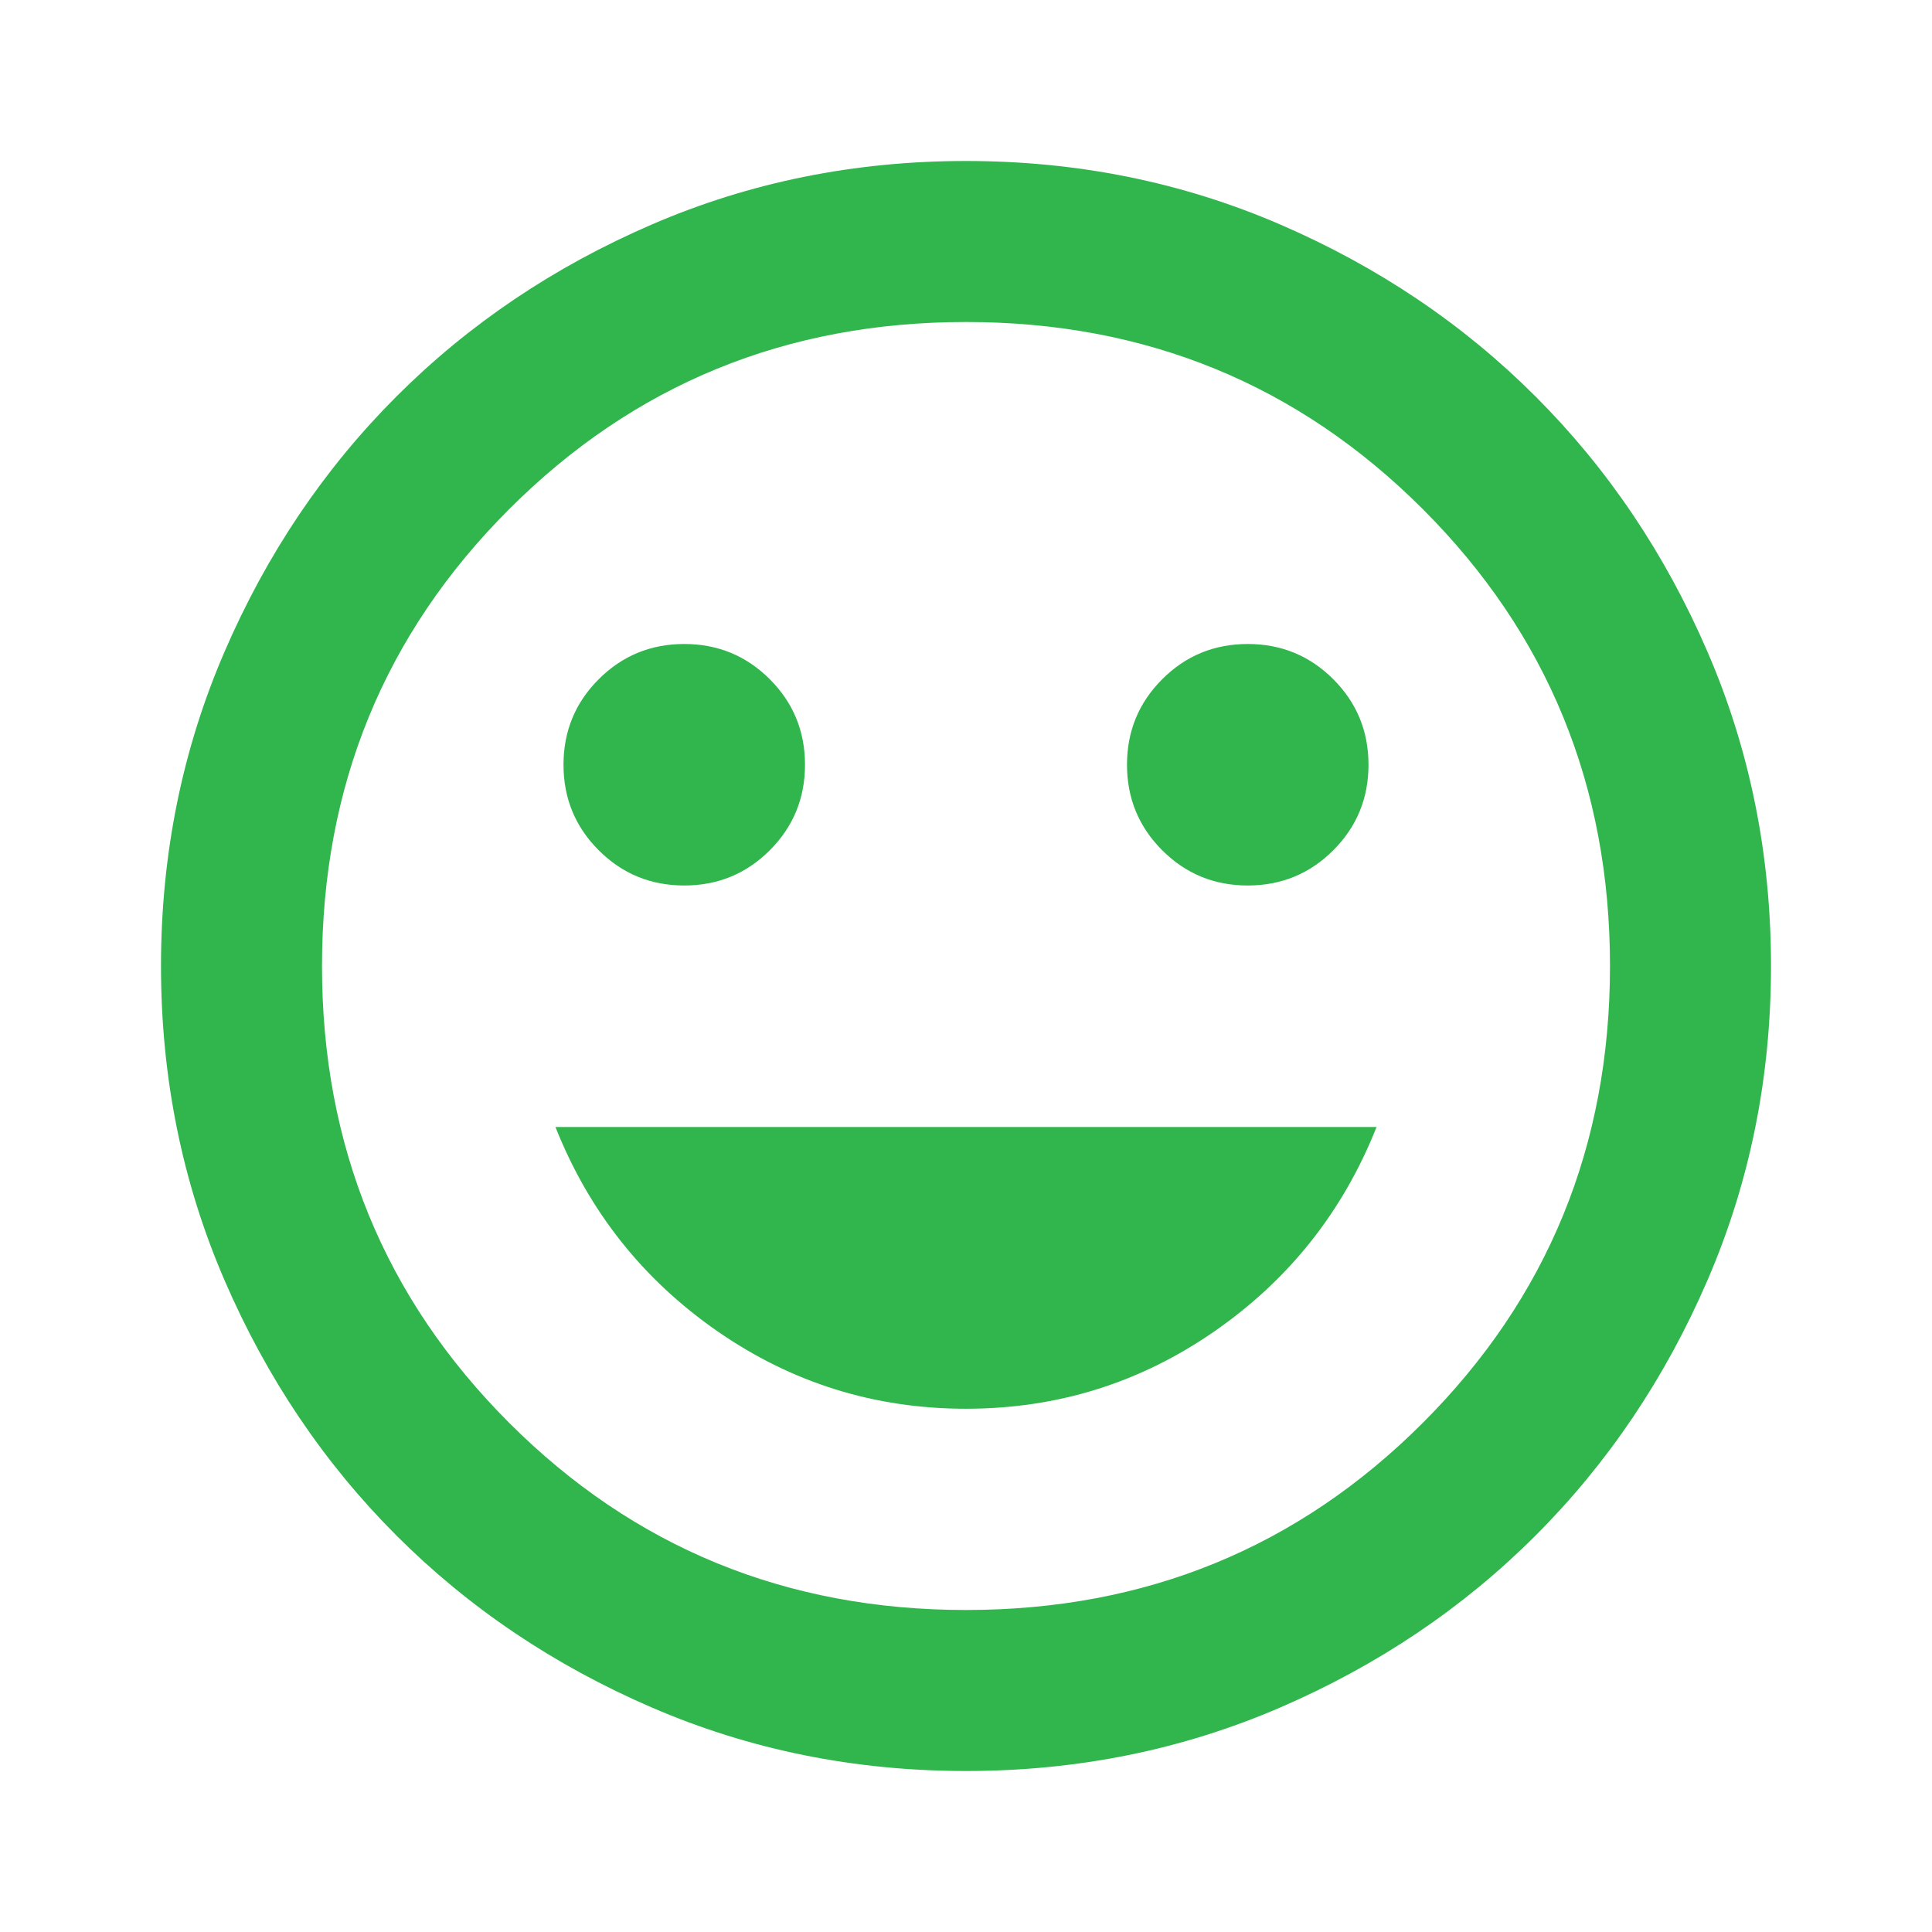 <svg 
xmlns="http://www.w3.org/2000/svg" 
height="44" 
viewBox="0 96 960 960" 
width="44"
fill="rgb(49, 181, 77)"
>

<path d="M620 536q25 0 42.5-17.5T680 476q0-25-17.5-42.5T620 416q-25 0-42.5 17.5T560 476q0 25 17.5 42.5T620 536Zm-280 0q25 0 
42.5-17.5T400 476q0-25-17.5-42.5T340 416q-25 0-42.5 17.5T280 476q0 25 17.5 42.5T340 536Zm140 260q68 0 123.5-38.5T684 
656H276q25 63 80.5 101.5T480 796Zm0 180q-83 0-156-31.5T197 859q-54-54-85.5-127T80 576q0-83 31.5-156T197 293q54-54 127-85.5T480 
176q83 0 156 31.5T763 293q54 54 85.5 127T880 576q0 83-31.5 156T763 859q-54 54-127 85.5T480 976Zm0-400Zm0 
320q134 0 227-93t93-227q0-134-93-227t-227-93q-134 0-227 93t-93 227q0 134 93 227t227 93Z"/>
</svg>
